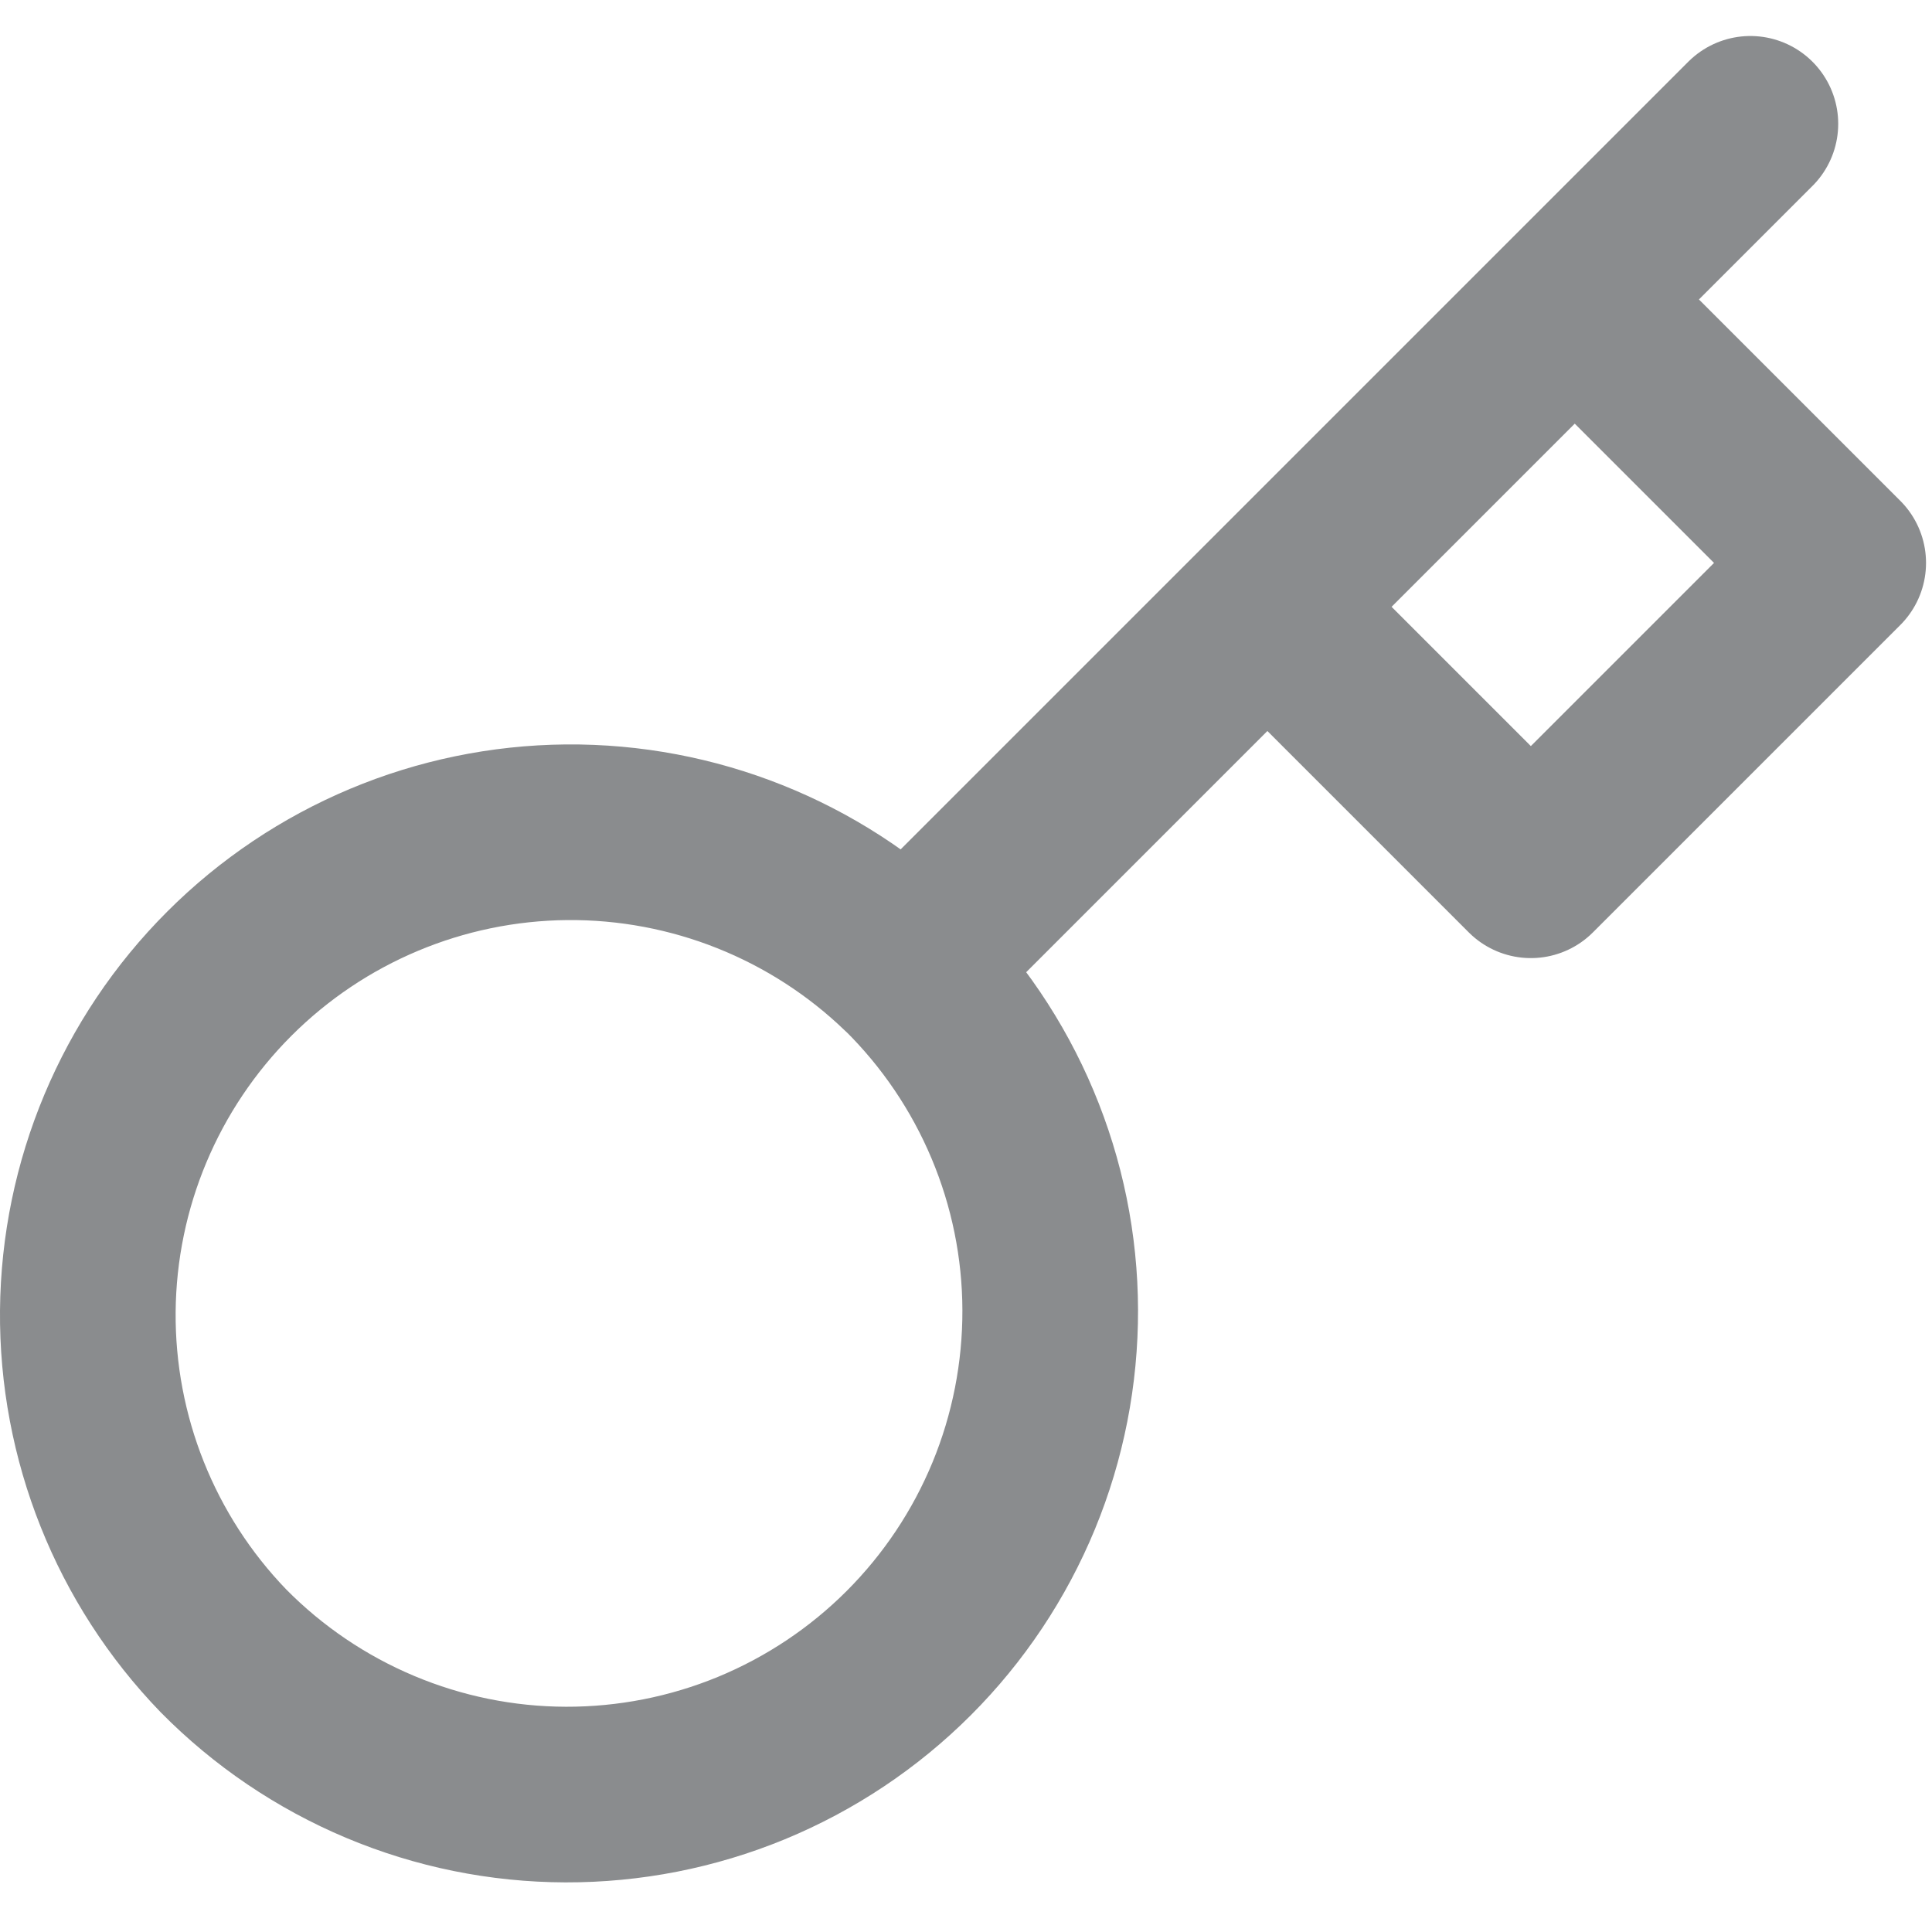 <svg width="22" height="22" viewBox="0 0 22 22" fill="none" xmlns="http://www.w3.org/2000/svg">
<path d="M19.932 1.41L17.932 3.41M17.932 3.41L20.932 6.41L17.432 9.91L14.432 6.91M17.932 3.41L14.432 6.91M10.322 11.02C10.838 11.529 11.249 12.136 11.53 12.805C11.811 13.473 11.957 14.191 11.959 14.916C11.961 15.642 11.82 16.361 11.544 17.031C11.267 17.702 10.861 18.311 10.348 18.824C9.835 19.337 9.226 19.743 8.555 20.02C7.885 20.296 7.166 20.437 6.441 20.435C5.715 20.433 4.997 20.287 4.329 20.006C3.66 19.725 3.053 19.314 2.544 18.798C1.542 17.761 0.988 16.371 1 14.929C1.013 13.487 1.591 12.108 2.611 11.088C3.631 10.068 5.01 9.49 6.452 9.477C7.894 9.465 9.284 10.019 10.321 11.021L10.322 11.02ZM10.322 11.02L14.432 6.91" stroke="#8A8C8E" stroke-width="2" stroke-linecap="round" stroke-linejoin="round"/>
</svg>
